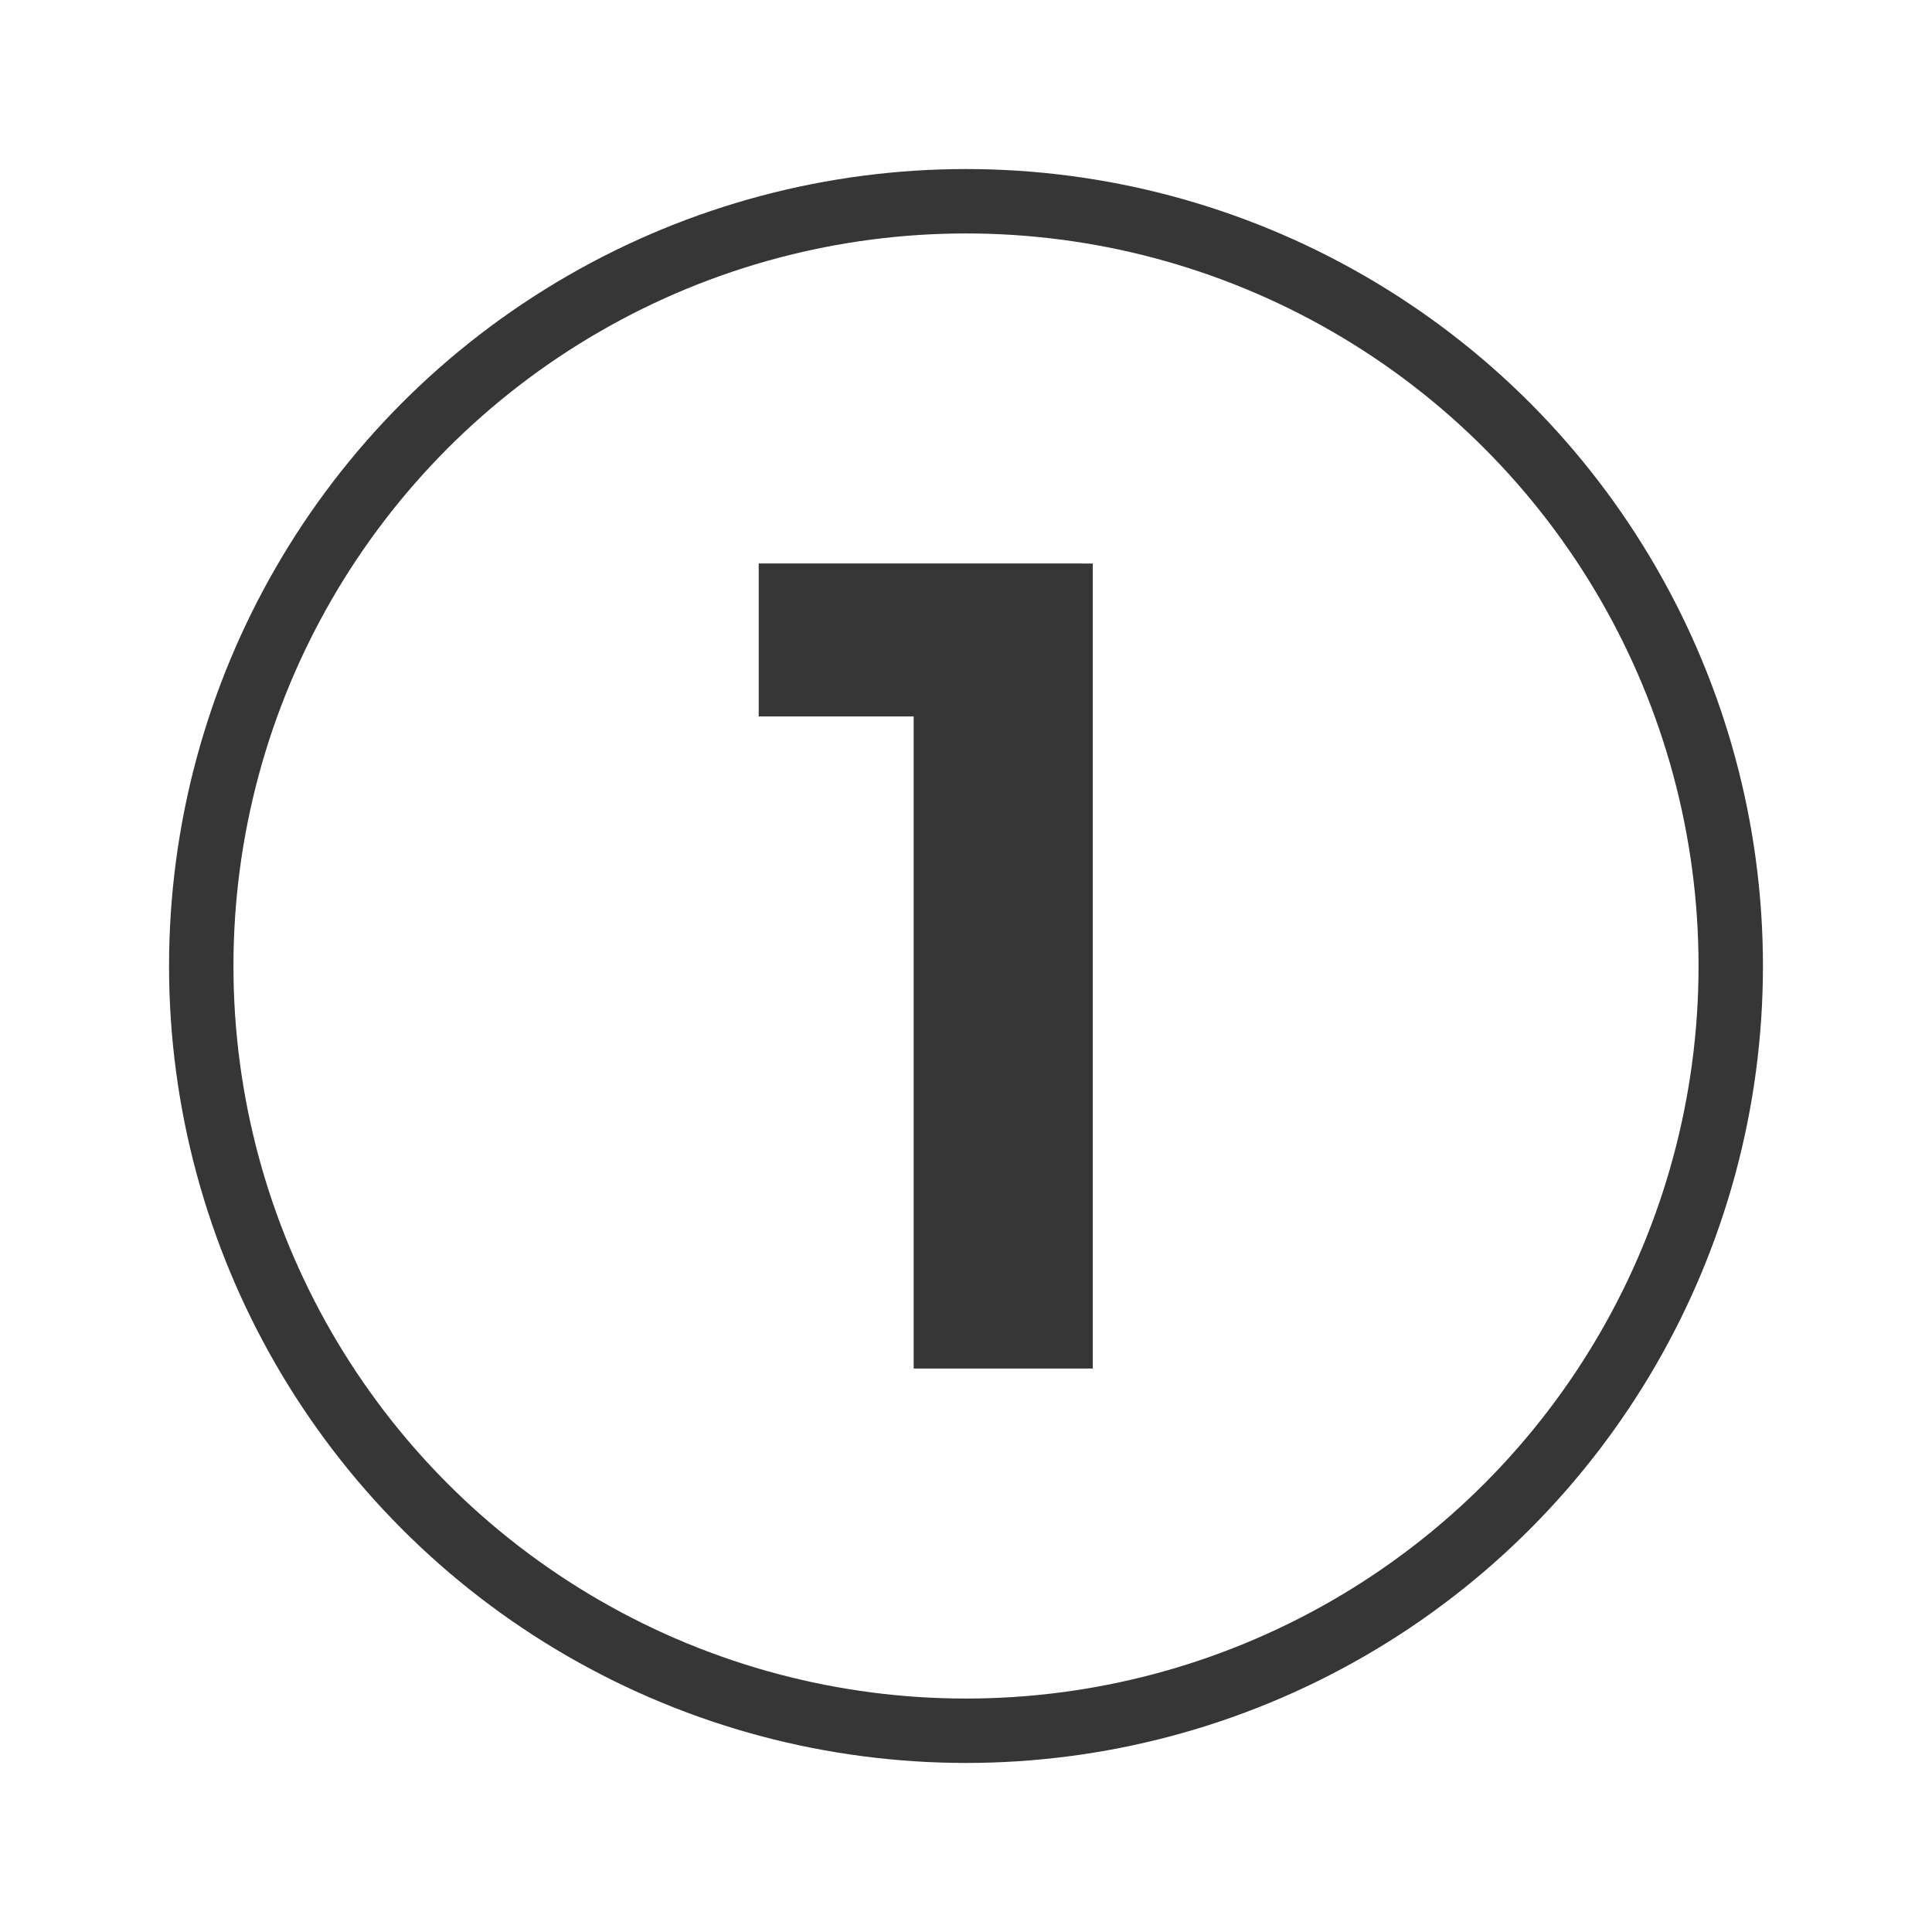 <?xml version="1.0" encoding="UTF-8"?>
<svg id="Calque_2" data-name="Calque 2" xmlns="http://www.w3.org/2000/svg" viewBox="0 0 48 48">
  <g id="pastille_1">
    <g>
      <rect width="48" height="48" fill="none"/>
      <g>
        <circle cx="24" cy="24" r="19" fill="none" stroke="#363636" stroke-linecap="round" stroke-linejoin="round" stroke-width="1.6"/>
        <path d="m18.85,17.8v-3.8h8.02v3.8h-8.02Zm3.85,16.2V14h4.45v20h-4.45Z" fill="#363636"/>
      </g>
    </g>
  </g>
</svg>
